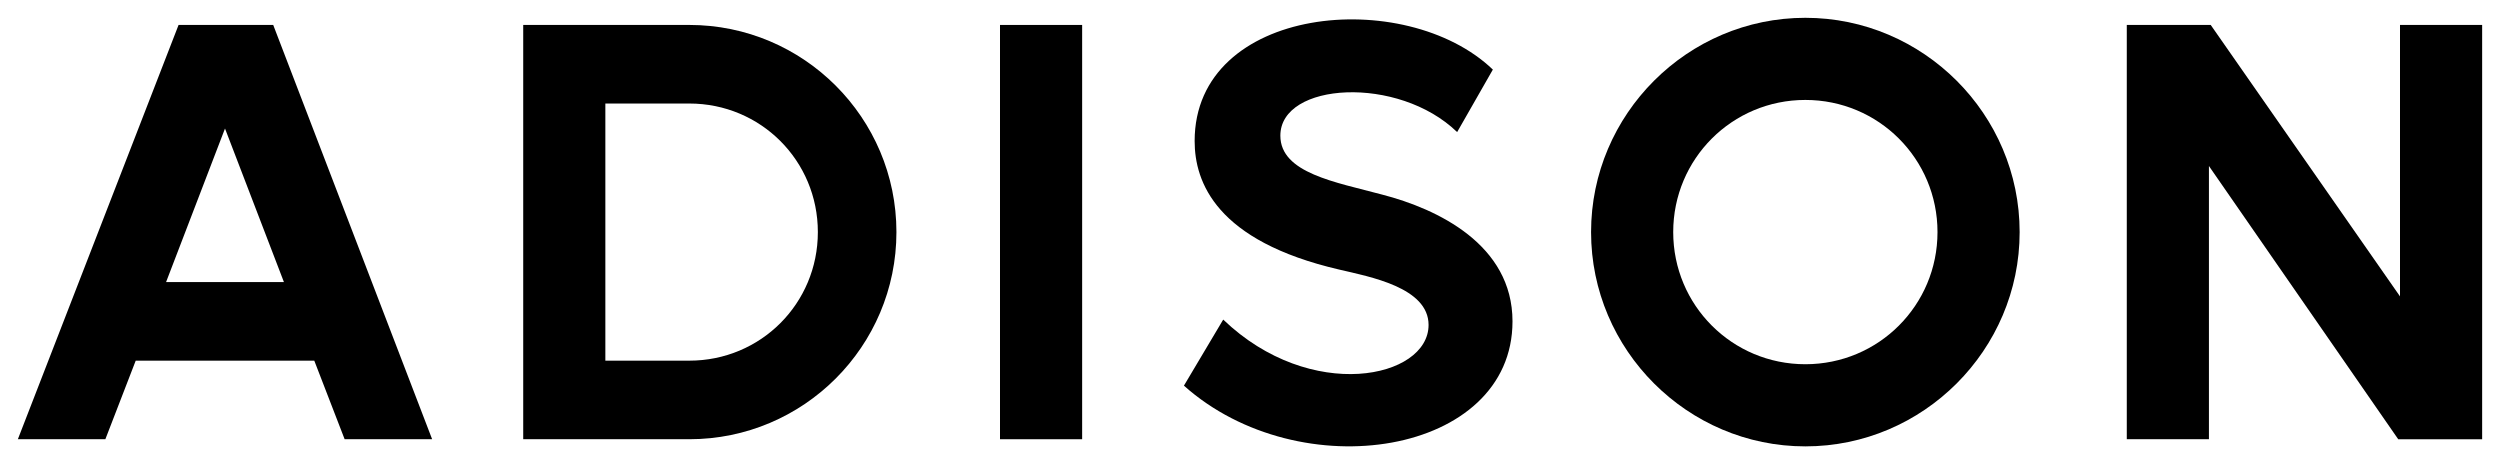 <?xml version="1.0" encoding="utf-8"?>
<!-- Generator: Adobe Illustrator 25.4.1, SVG Export Plug-In . SVG Version: 6.00 Build 0)  -->
<svg version="1.1" id="Layer_1" xmlns="http://www.w3.org/2000/svg" xmlns:xlink="http://www.w3.org/1999/xlink" x="0px" y="0px"
	 viewBox="0 0 140 26" style="enable-background:new 0 0 140 26;" xml:space="preserve">
<g id="AMS_logo" transform="translate(0 -0.003)">
	<path id="Path_1" d="M15.3,1.4H10L1,24.6h4.9l1.7-4.4l0,0h10l0,0l1.7,4.4h4.9L15.3,1.4z M9.3,15.8l3.3-8.6l3.3,8.6H9.3L9.3,15.8z"
		/>
	<path id="Path_2" d="M84.7,18c0,7.5-11.9,9.4-18.4,3.6l2.2-3.7c4.9,4.7,11.5,3.3,11.5,0.3c0-2.1-3.3-2.7-5-3.1
		c-6.9-1.6-8.1-4.9-8.1-7.2c0-7.6,11.8-8.7,16.7-4l-2,3.5l0,0c-3.3-3.2-9.9-2.8-9.9,0.2c0,2.1,3.1,2.6,5.7,3.3
		C80.5,11.7,84.7,13.7,84.7,18L84.7,18z"/>
	<rect id="Rectangle_2" x="56" y="1.4" width="4.6" height="23.2"/>
	<path id="Path_3" d="M29.3,1.4v23.2h9.3c6.4,0,11.6-5.2,11.6-11.6l0,0c0-6.4-5.2-11.6-11.6-11.6L29.3,1.4L29.3,1.4z M33.9,20.2
		L33.9,20.2L33.9,20.2l0-14.4h0V5.8l4.7,0c4,0,7.2,3.2,7.2,7.2l0,0c0,4-3.2,7.2-7.2,7.2L33.9,20.2z"/>
	<path id="Path_4" d="M134.4,1.4v15.2L123.8,1.4h-4.7v23.2h4.6V9.3l10.6,15.3h4.7V1.4H134.4z"/>
	<path id="Path_5" d="M101.1,1c-6.6,0-12,5.4-12,12c0,6.6,5.4,12,12,12c6.6,0,12-5.4,12-12c0,0,0,0,0,0C113.1,6.4,107.7,1,101.1,1z
		 M101.1,20.4c-4.1,0-7.4-3.3-7.4-7.4s3.3-7.4,7.4-7.4c4.1,0,7.4,3.3,7.4,7.4c0,0,0,0,0,0C108.5,17.1,105.2,20.4,101.1,20.4z"/>
</g>
</svg>
